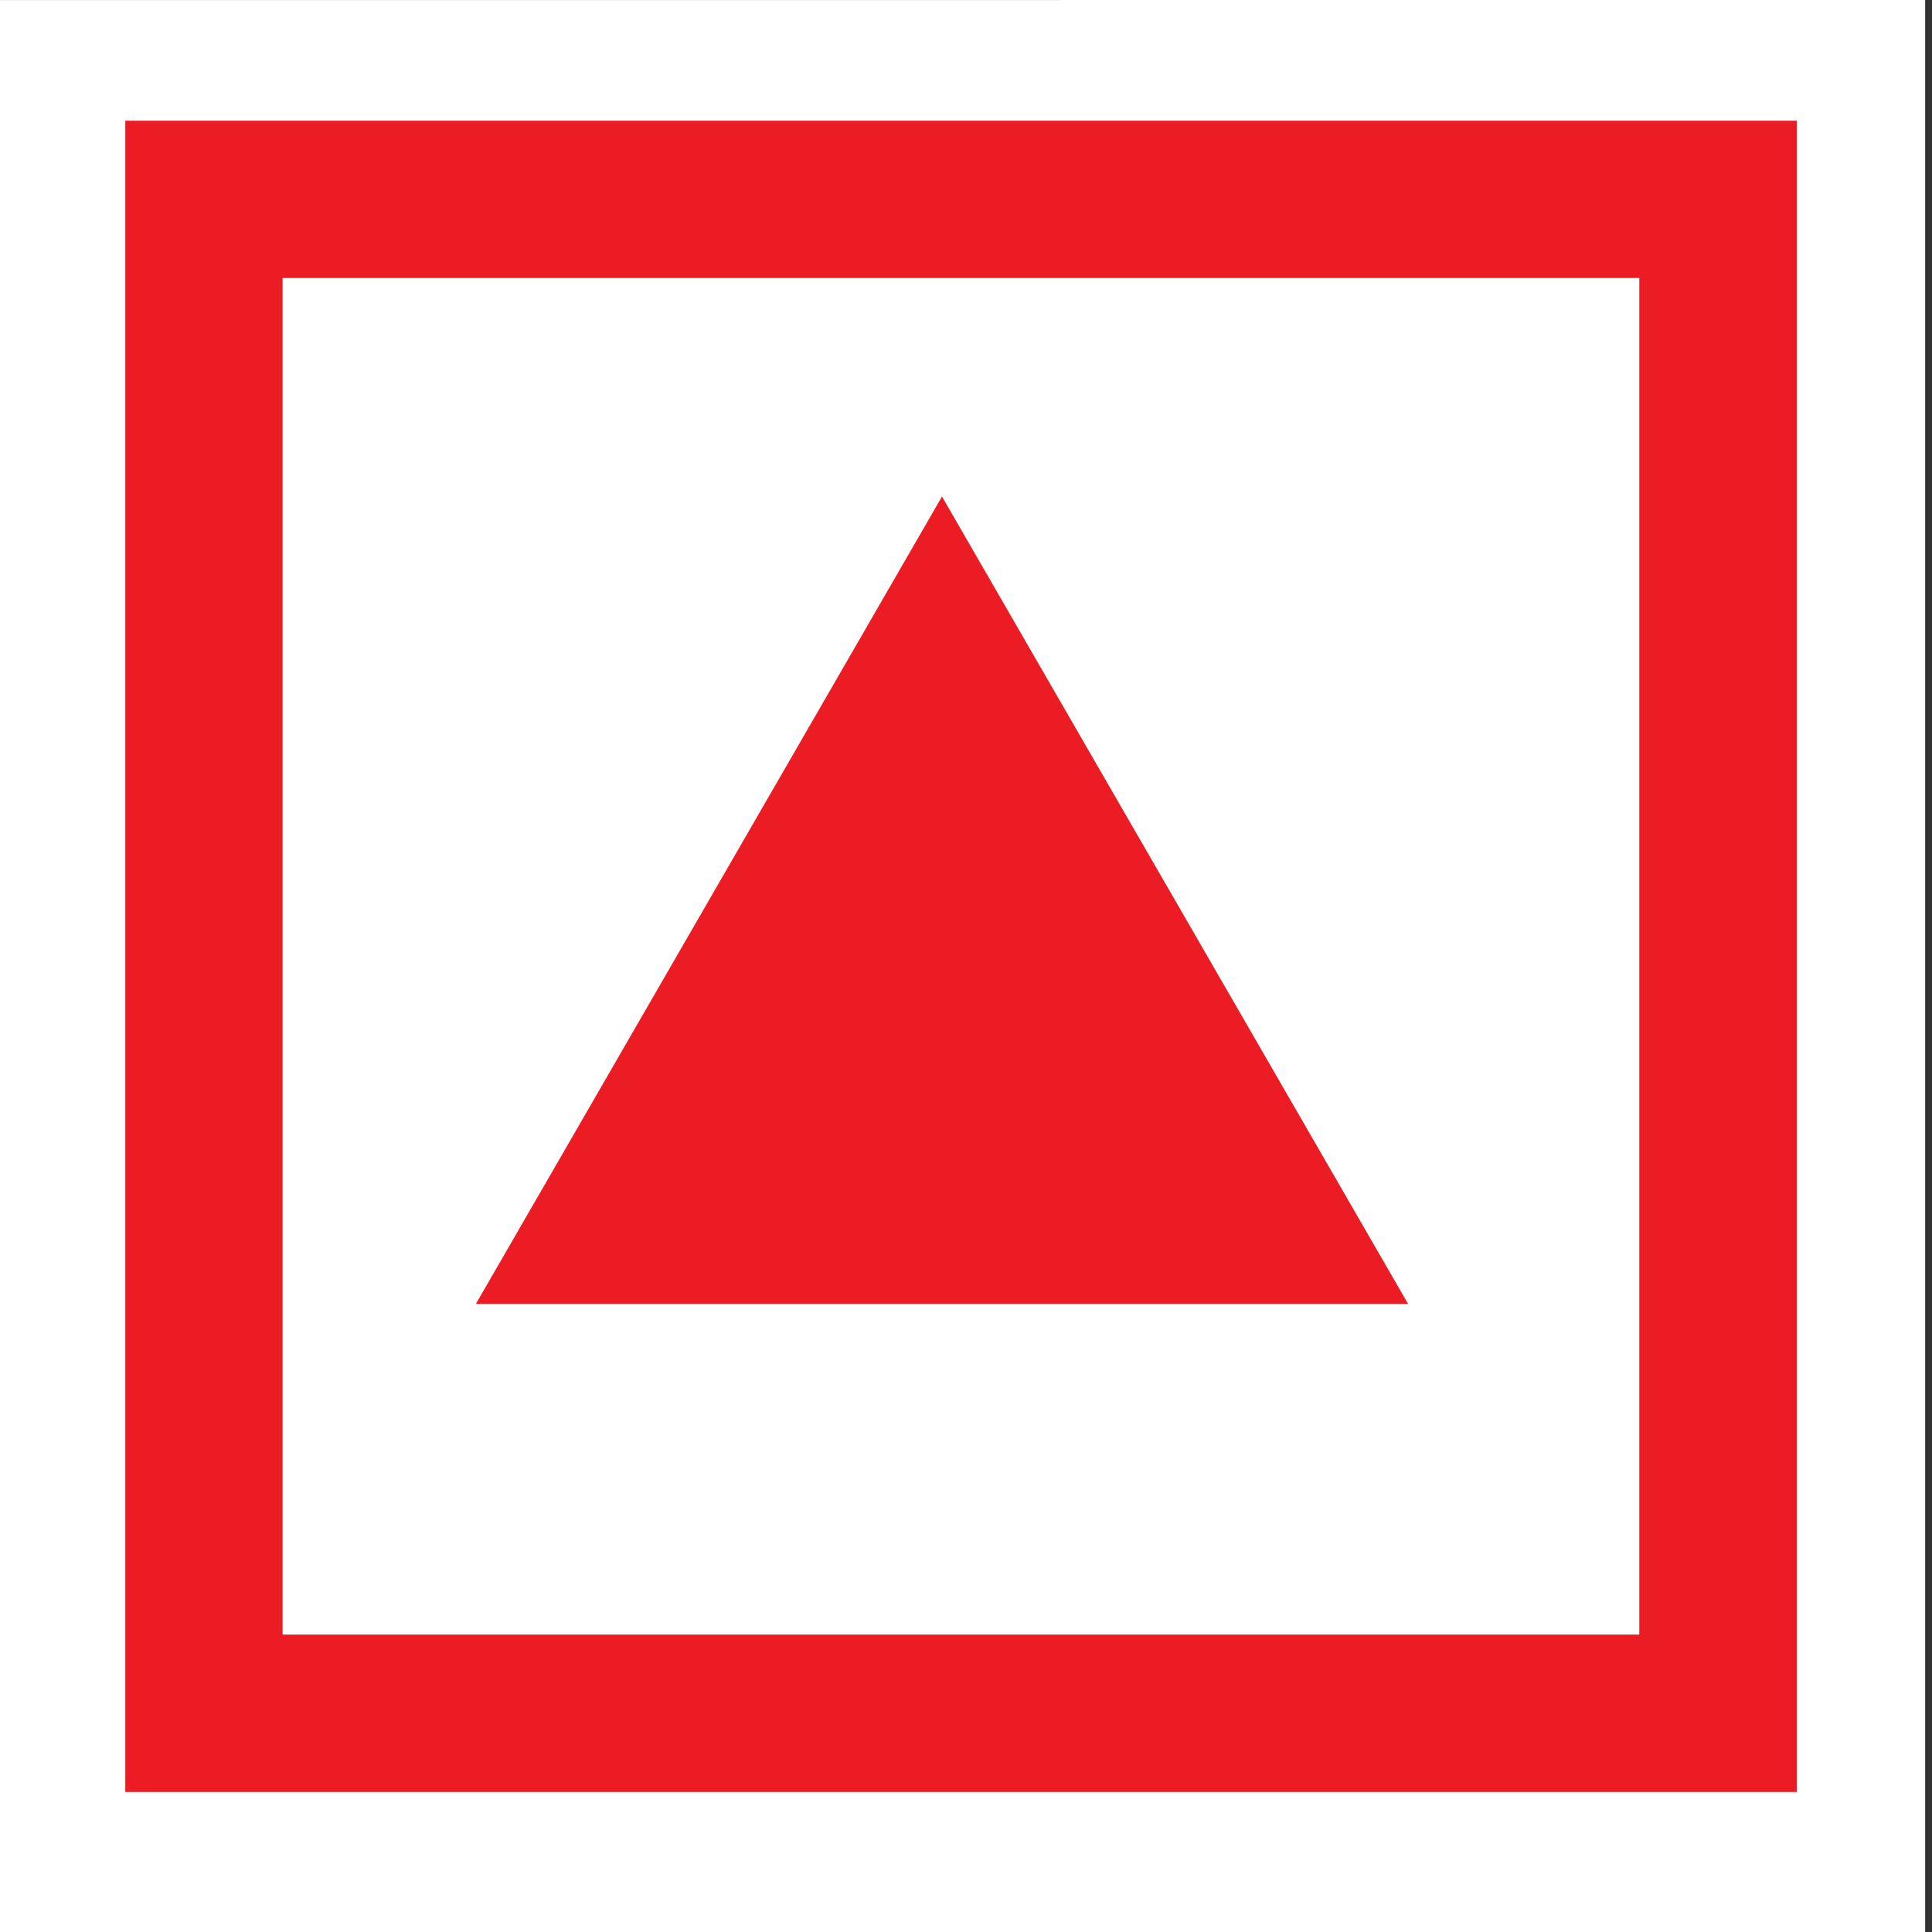 <?xml version="1.0" encoding="UTF-8"?>
<svg id="Layer_1" data-name="Layer 1" xmlns="http://www.w3.org/2000/svg" viewBox="0 0 1000 1000">
  <rect x="0" y="0" width="1000" height="1000" fill="#333333" stroke="none"/>
  <defs>
    <style>
      .cls-1 {
        fill: #ec1c24;
      }

      .cls-2 {
        fill: #fff;
      }
    </style>
  </defs>
  <polygon class="cls-2" points="996.46 1000 0 1000 0 .03 996.46 0 996.46 1000"/>
  <rect class="cls-2" x="105.61" y="103.16" width="783.64" height="783.65"/>
  <path class="cls-1" d="m929.99,927.51H64.85V62.48h865.14v865.03Zm-783.71-81.46h702.23V143.9H146.28v702.15Z"/>
  <polygon class="cls-1" points="487.57 257.01 246.32 674.9 728.83 674.9 487.57 257.01"/>
</svg>